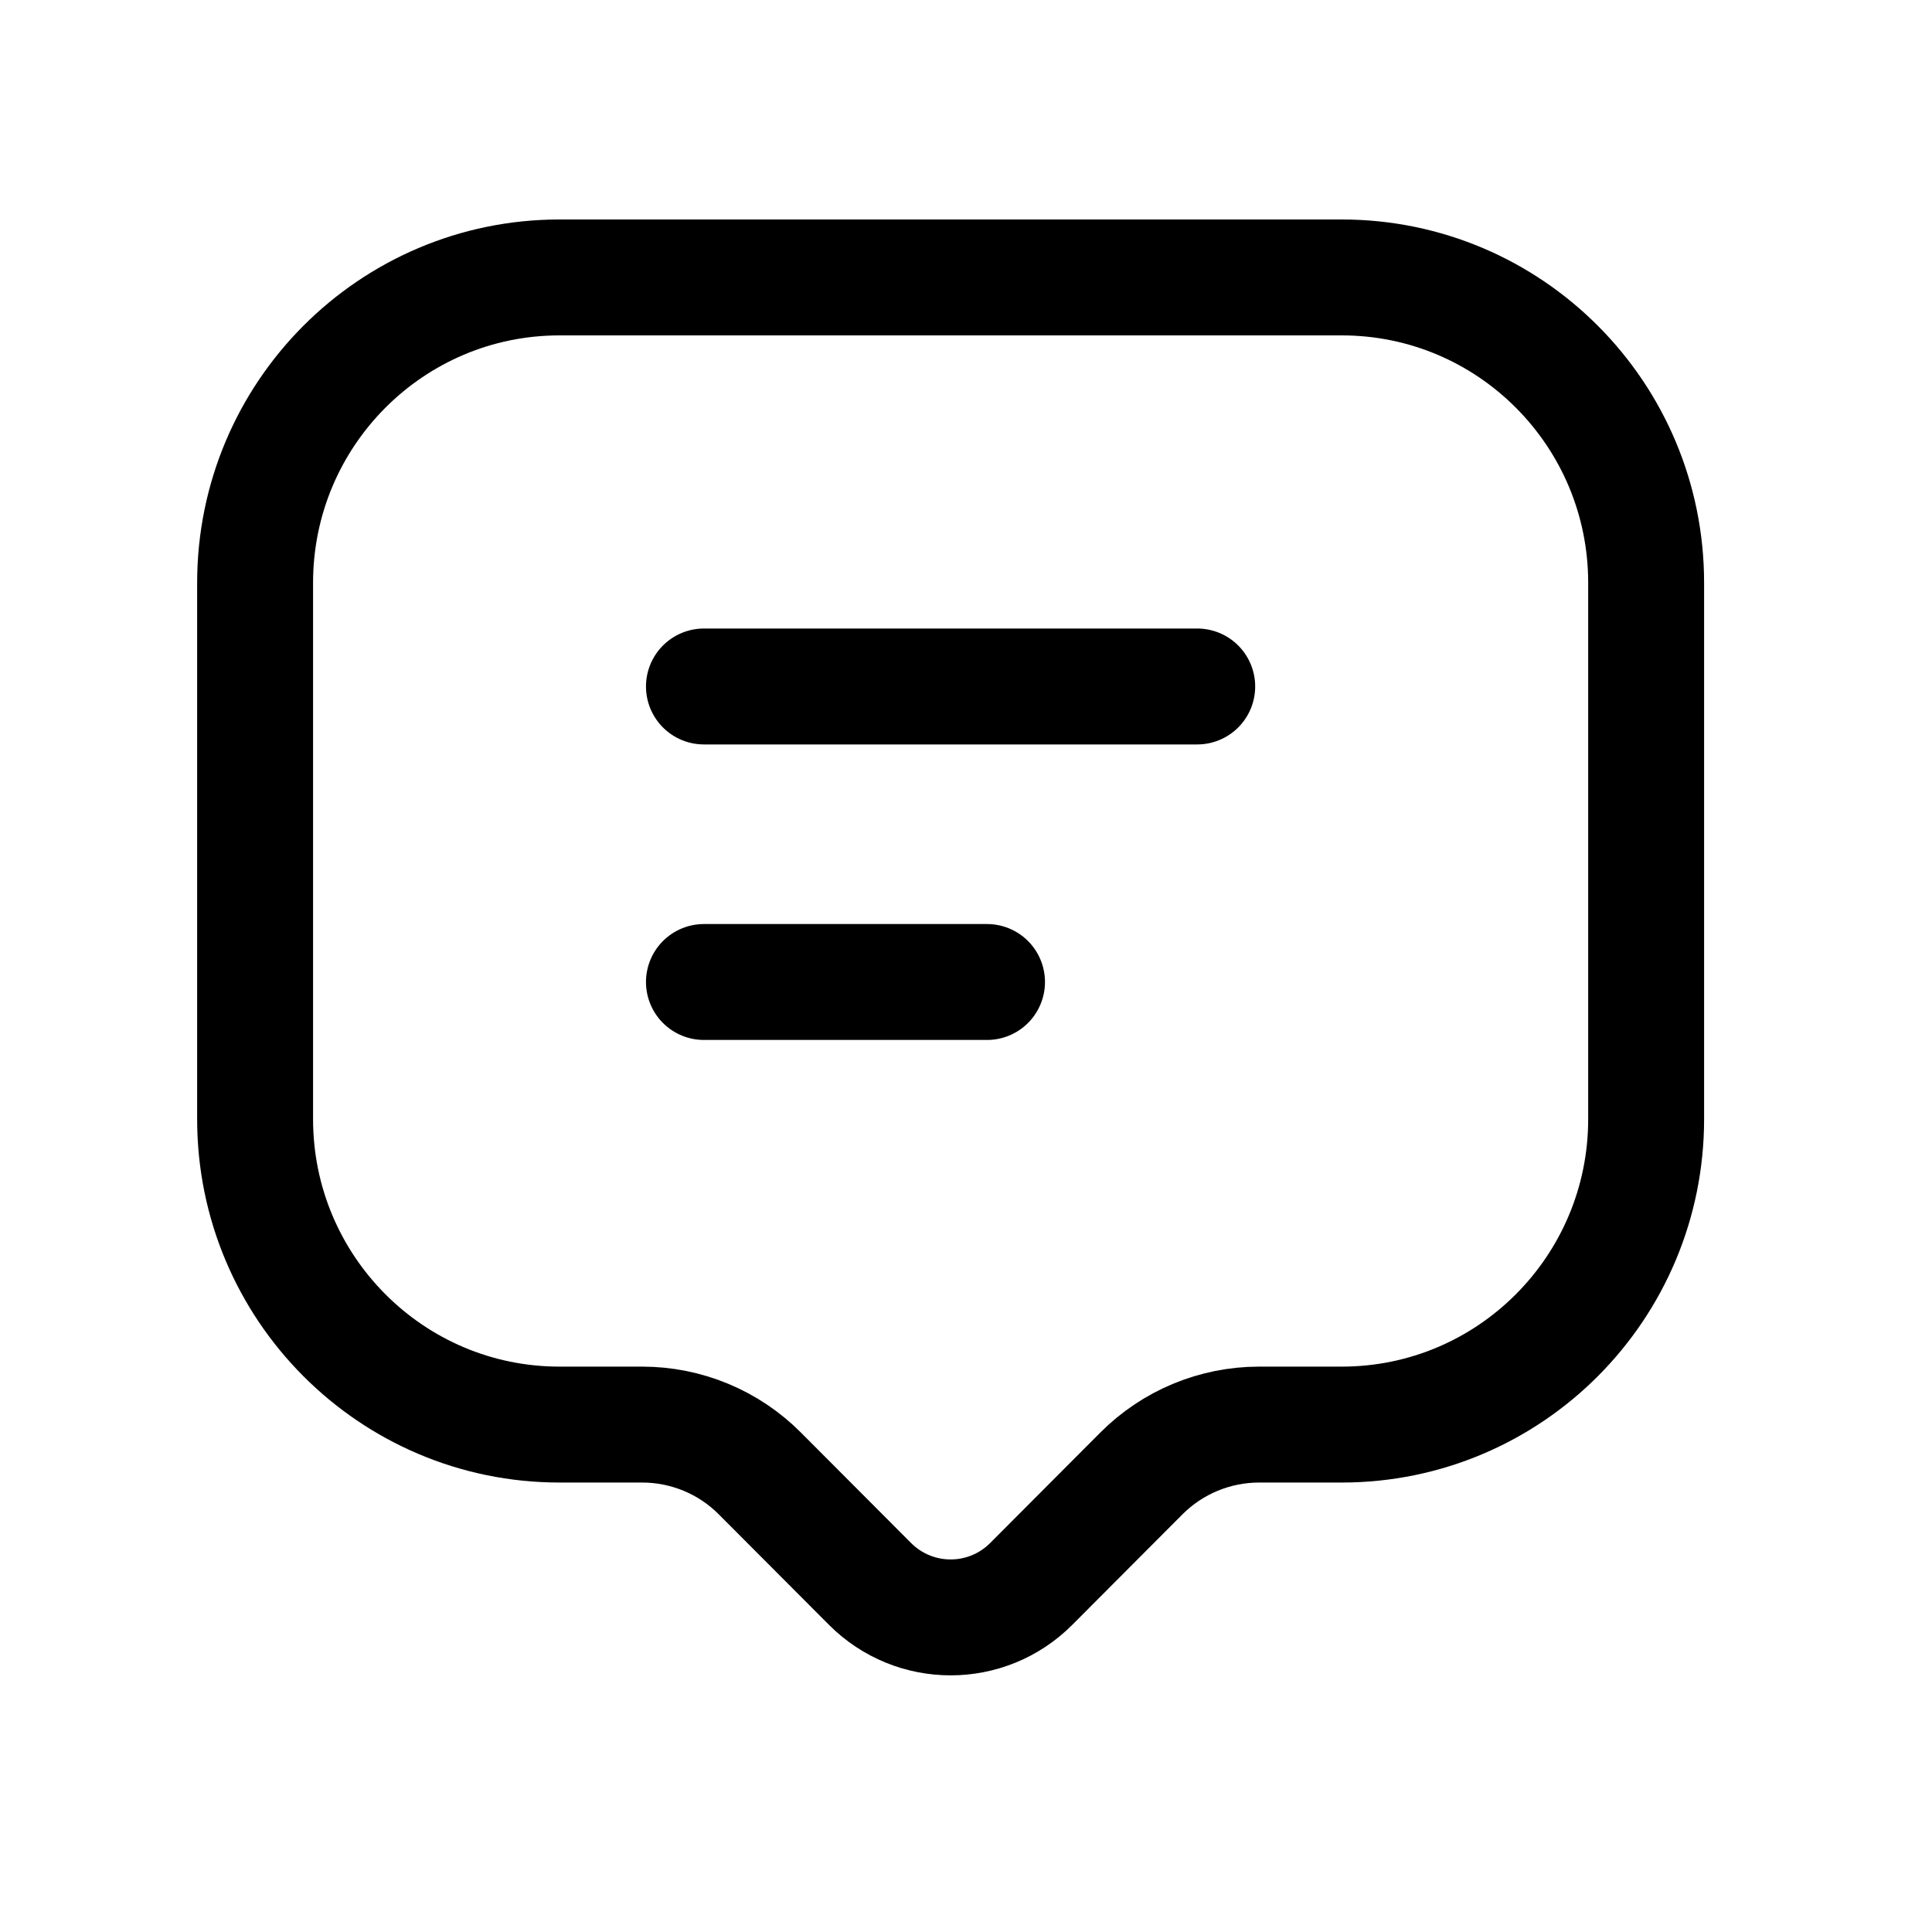 <svg xmlns="http://www.w3.org/2000/svg" width="24px" height="24px" viewBox="0 0 25 25" fill="none"><path d="M11.256 20.494L9.834 19.068C9.43 18.661 8.881 18.434 8.309 18.434H7.24C5.065 18.434 3.301 16.664 3.301 14.481V7.542C3.301 5.359 5.065 3.59 7.24 3.59H17.362C19.538 3.59 21.301 5.359 21.301 7.542V14.481C21.301 16.664 19.538 18.434 17.362 18.434H16.294C15.722 18.434 15.173 18.661 14.768 19.068L13.346 20.494C12.769 21.074 11.834 21.074 11.256 20.494Z" stroke="black" stroke-width="1.5" stroke-linecap="round" stroke-linejoin="round"></path><path d="M9.109 12.707H12.772" stroke="black" stroke-width="1.5" stroke-linecap="round" stroke-linejoin="round"></path><path d="M9.109 8.883H15.492" stroke="black" stroke-width="1.5" stroke-linecap="round" stroke-linejoin="round"></path></svg>